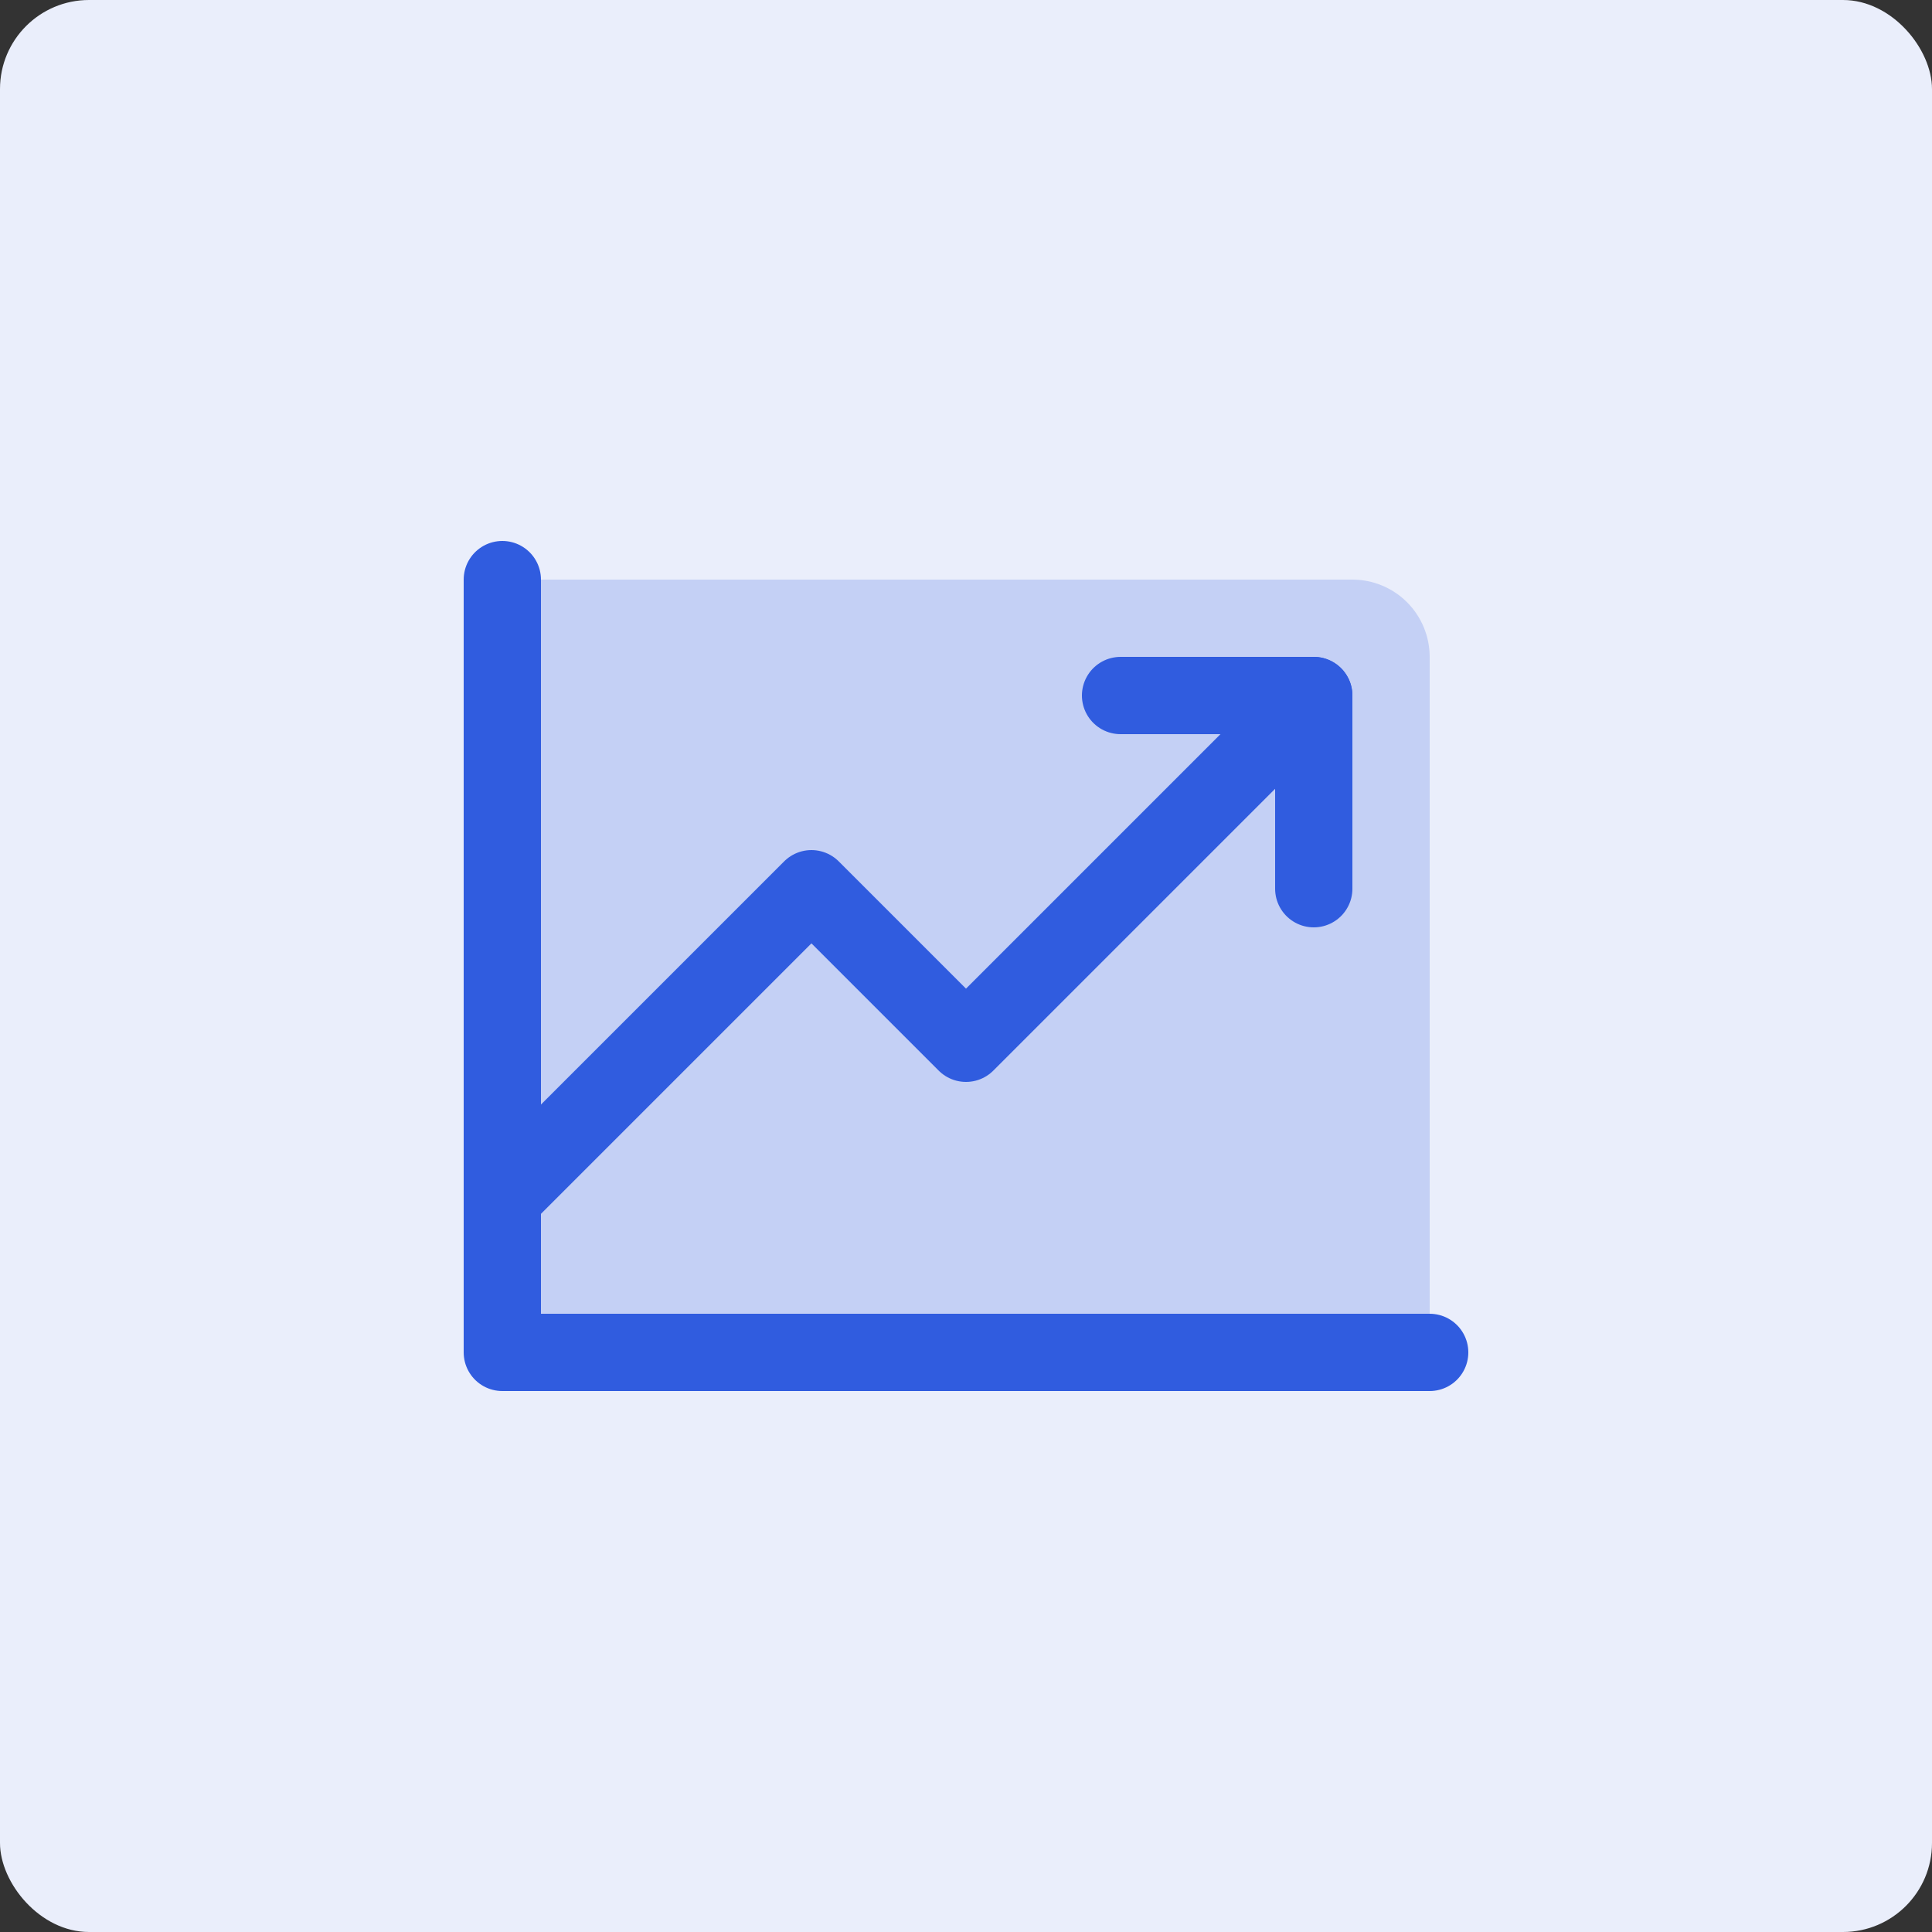 <svg width="50" height="50" viewBox="0 0 50 50" fill="none" xmlns="http://www.w3.org/2000/svg">
<rect x="0" y="0" width="50" height="50" fill="#333333" stroke="none"/>
<g clip-path="url(#clip0_266_144)">
<rect width="50" height="50" rx="2.304" fill="#EAEEFB"/>
<g clip-path="url(#clip1_266_144)">
<path opacity="0.2" d="M13 15H35C35.53 15 36.039 15.211 36.414 15.586C36.789 15.961 37 16.47 37 17V35H13V15Z" fill="#305CDF"/>
<path d="M37 35H13V15" stroke="#305CDF" stroke-width="2" stroke-linecap="round" stroke-linejoin="round"/>
<path d="M34 18L25 27L21 23L13 31" stroke="#305CDF" stroke-width="2" stroke-linecap="round" stroke-linejoin="round"/>
<path d="M34 23V18H29" stroke="#305CDF" stroke-width="2" stroke-linecap="round" stroke-linejoin="round"/>
</g>
</g>
<defs>
<clipPath id="clip0_266_144">
<rect width="50" height="50" rx="2.304" fill="white"/>
</clipPath>
<clipPath id="clip1_266_144">
<rect width="32" height="32" fill="white" transform="translate(9 9)"/>
</clipPath>
</defs>
</svg>
